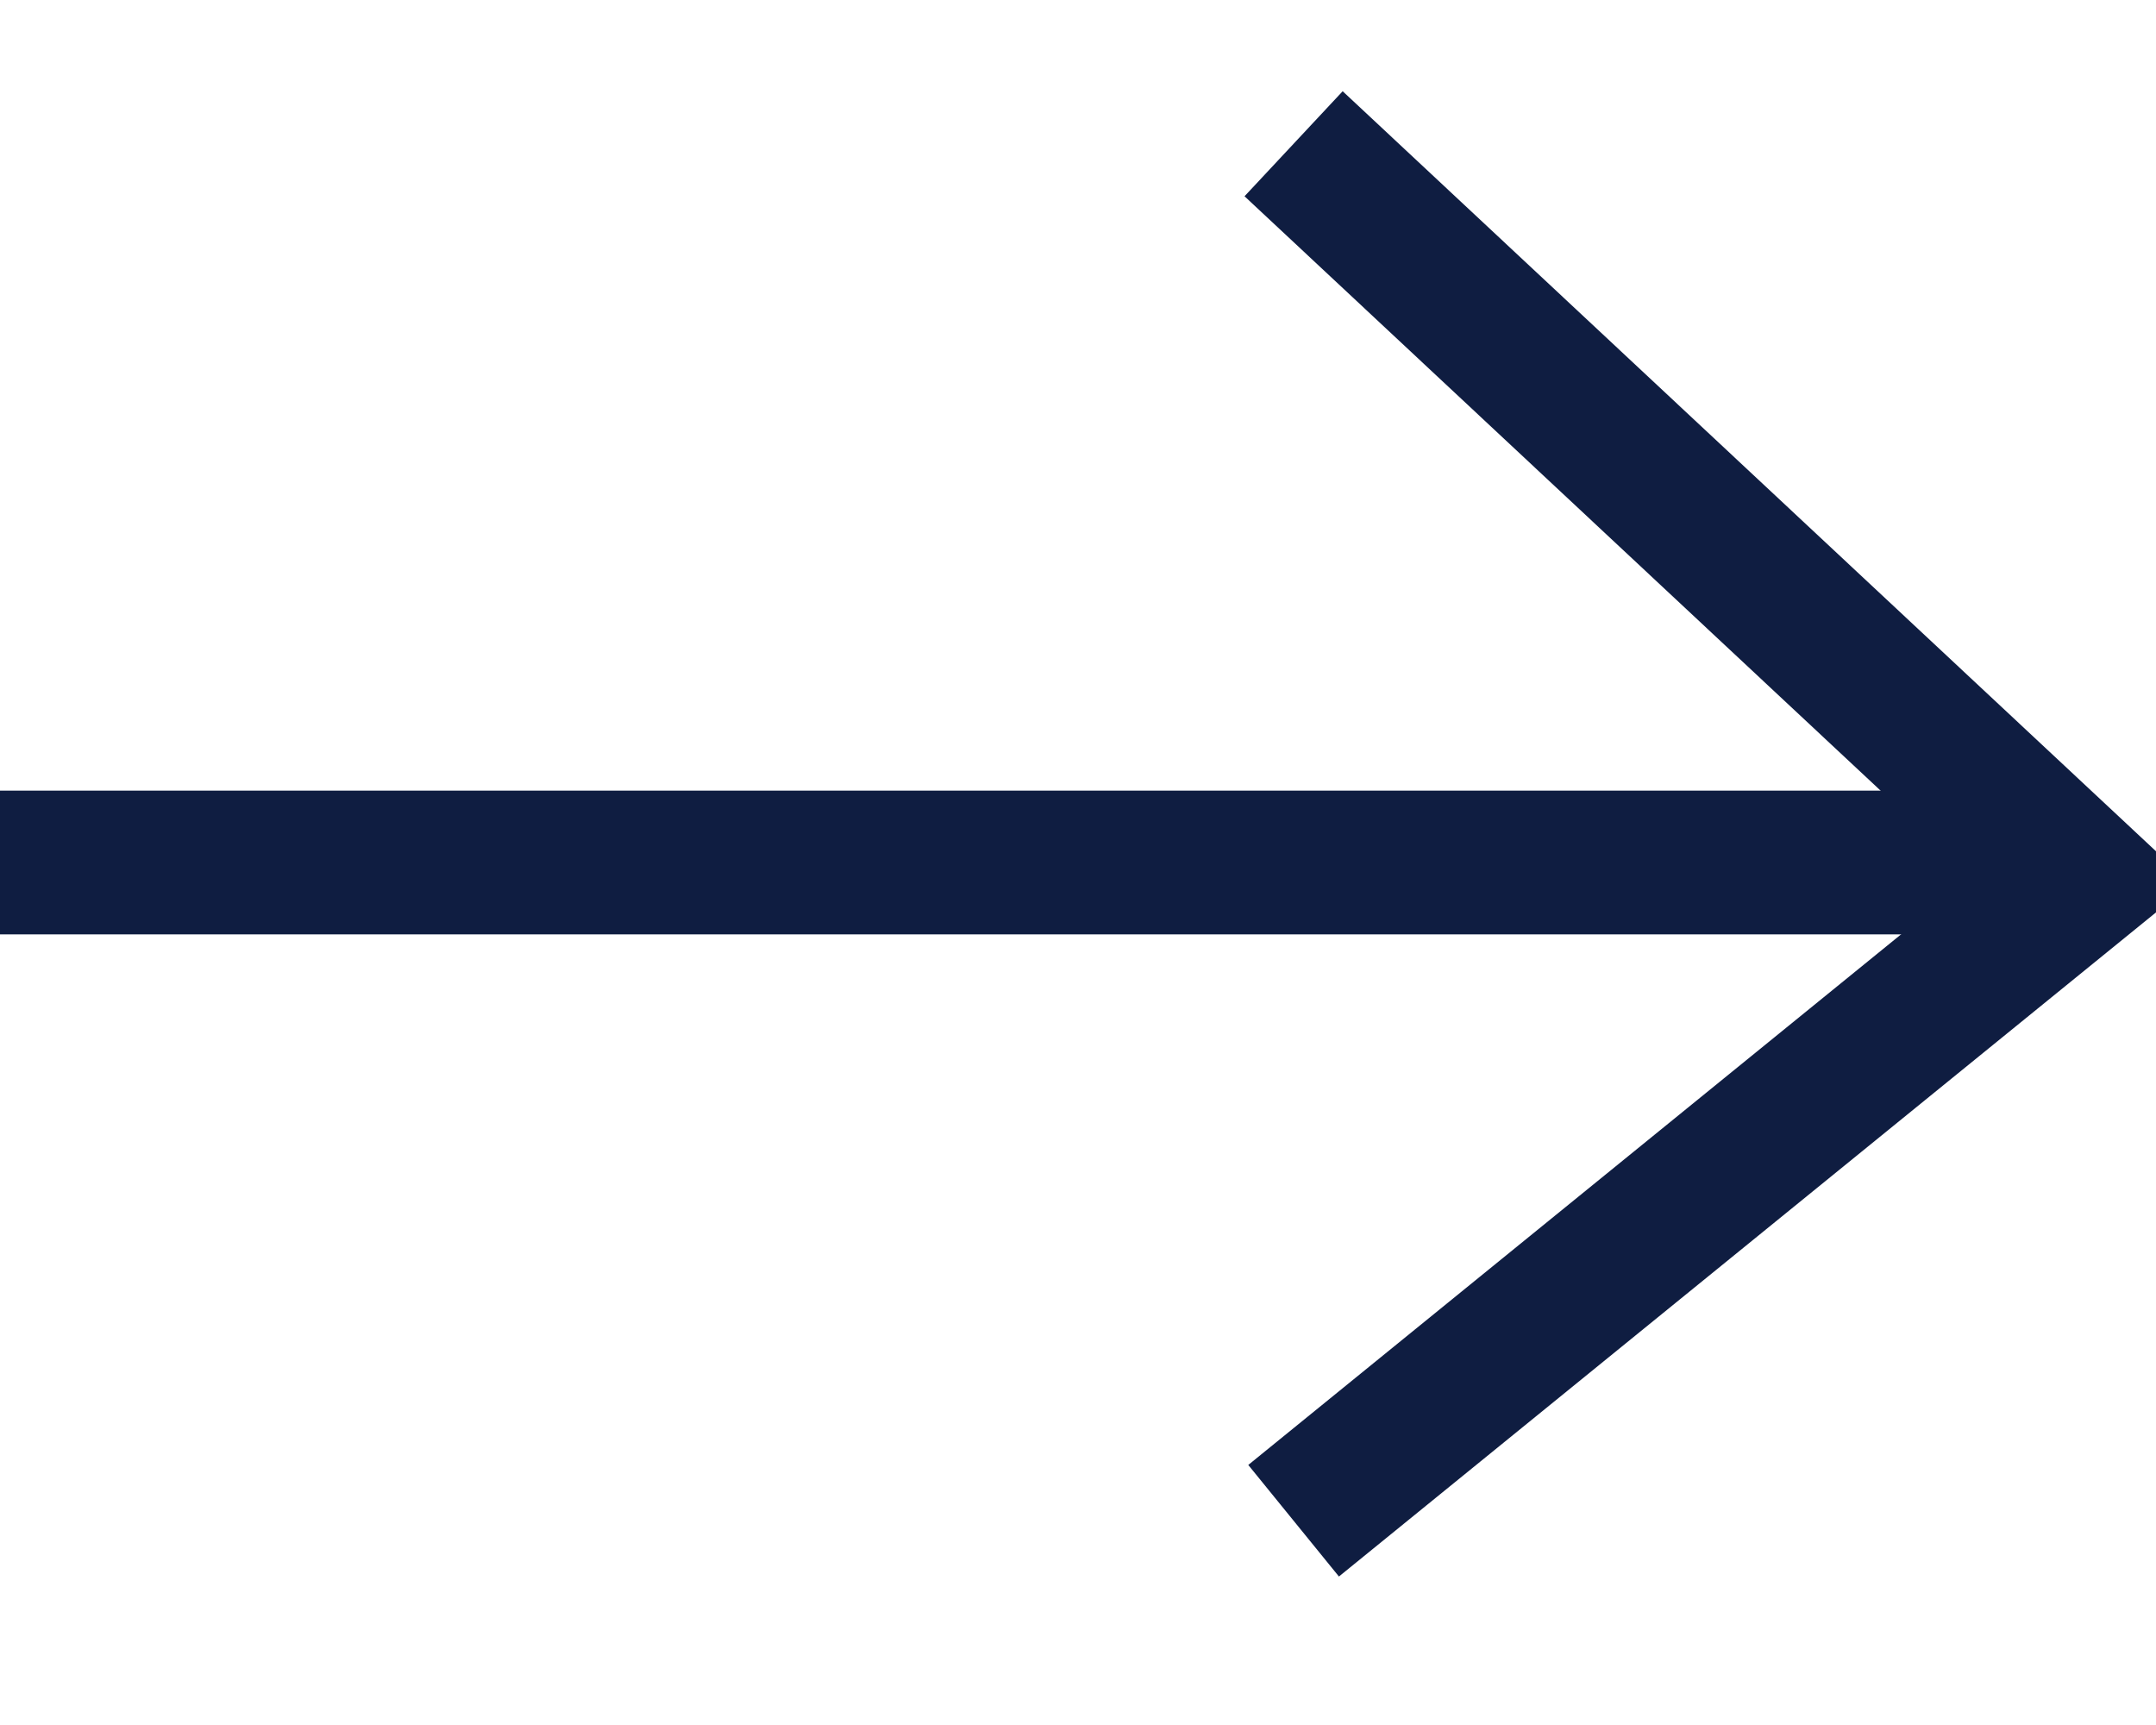 <?xml version="1.0" encoding="UTF-8"?>
<svg width="15px" height="12px" viewBox="0 0 15 12" version="1.1" xmlns="http://www.w3.org/2000/svg" xmlns:xlink="http://www.w3.org/1999/xlink">
    <!-- Generator: sketchtool 53 (72520) - https://sketchapp.com -->
    <title>92186972-8E0B-4D4C-8E2E-F13B446EB977</title>
    <desc>Created with sketchtool.</desc>
    <g id="Page-1" stroke="none" stroke-width="1" fill="none" fill-rule="evenodd">
        <g id="01-HOME-OPTIMAL" transform="translate(-185, -1064)" stroke="#0f1d41">
            <g id="BUTTON-Copy" transform="translate(80, 1045)">
                <g id="Group" transform="translate(105, 20)">
                    <path d="M0.5,5 L13.827,5" id="Line-2" stroke-linecap="square"></path>
                    <polyline id="Path-4" points="9 0 14.483 5.123 9 9.579"></polyline>
                </g>
            </g>
        </g>
    </g>
</svg>